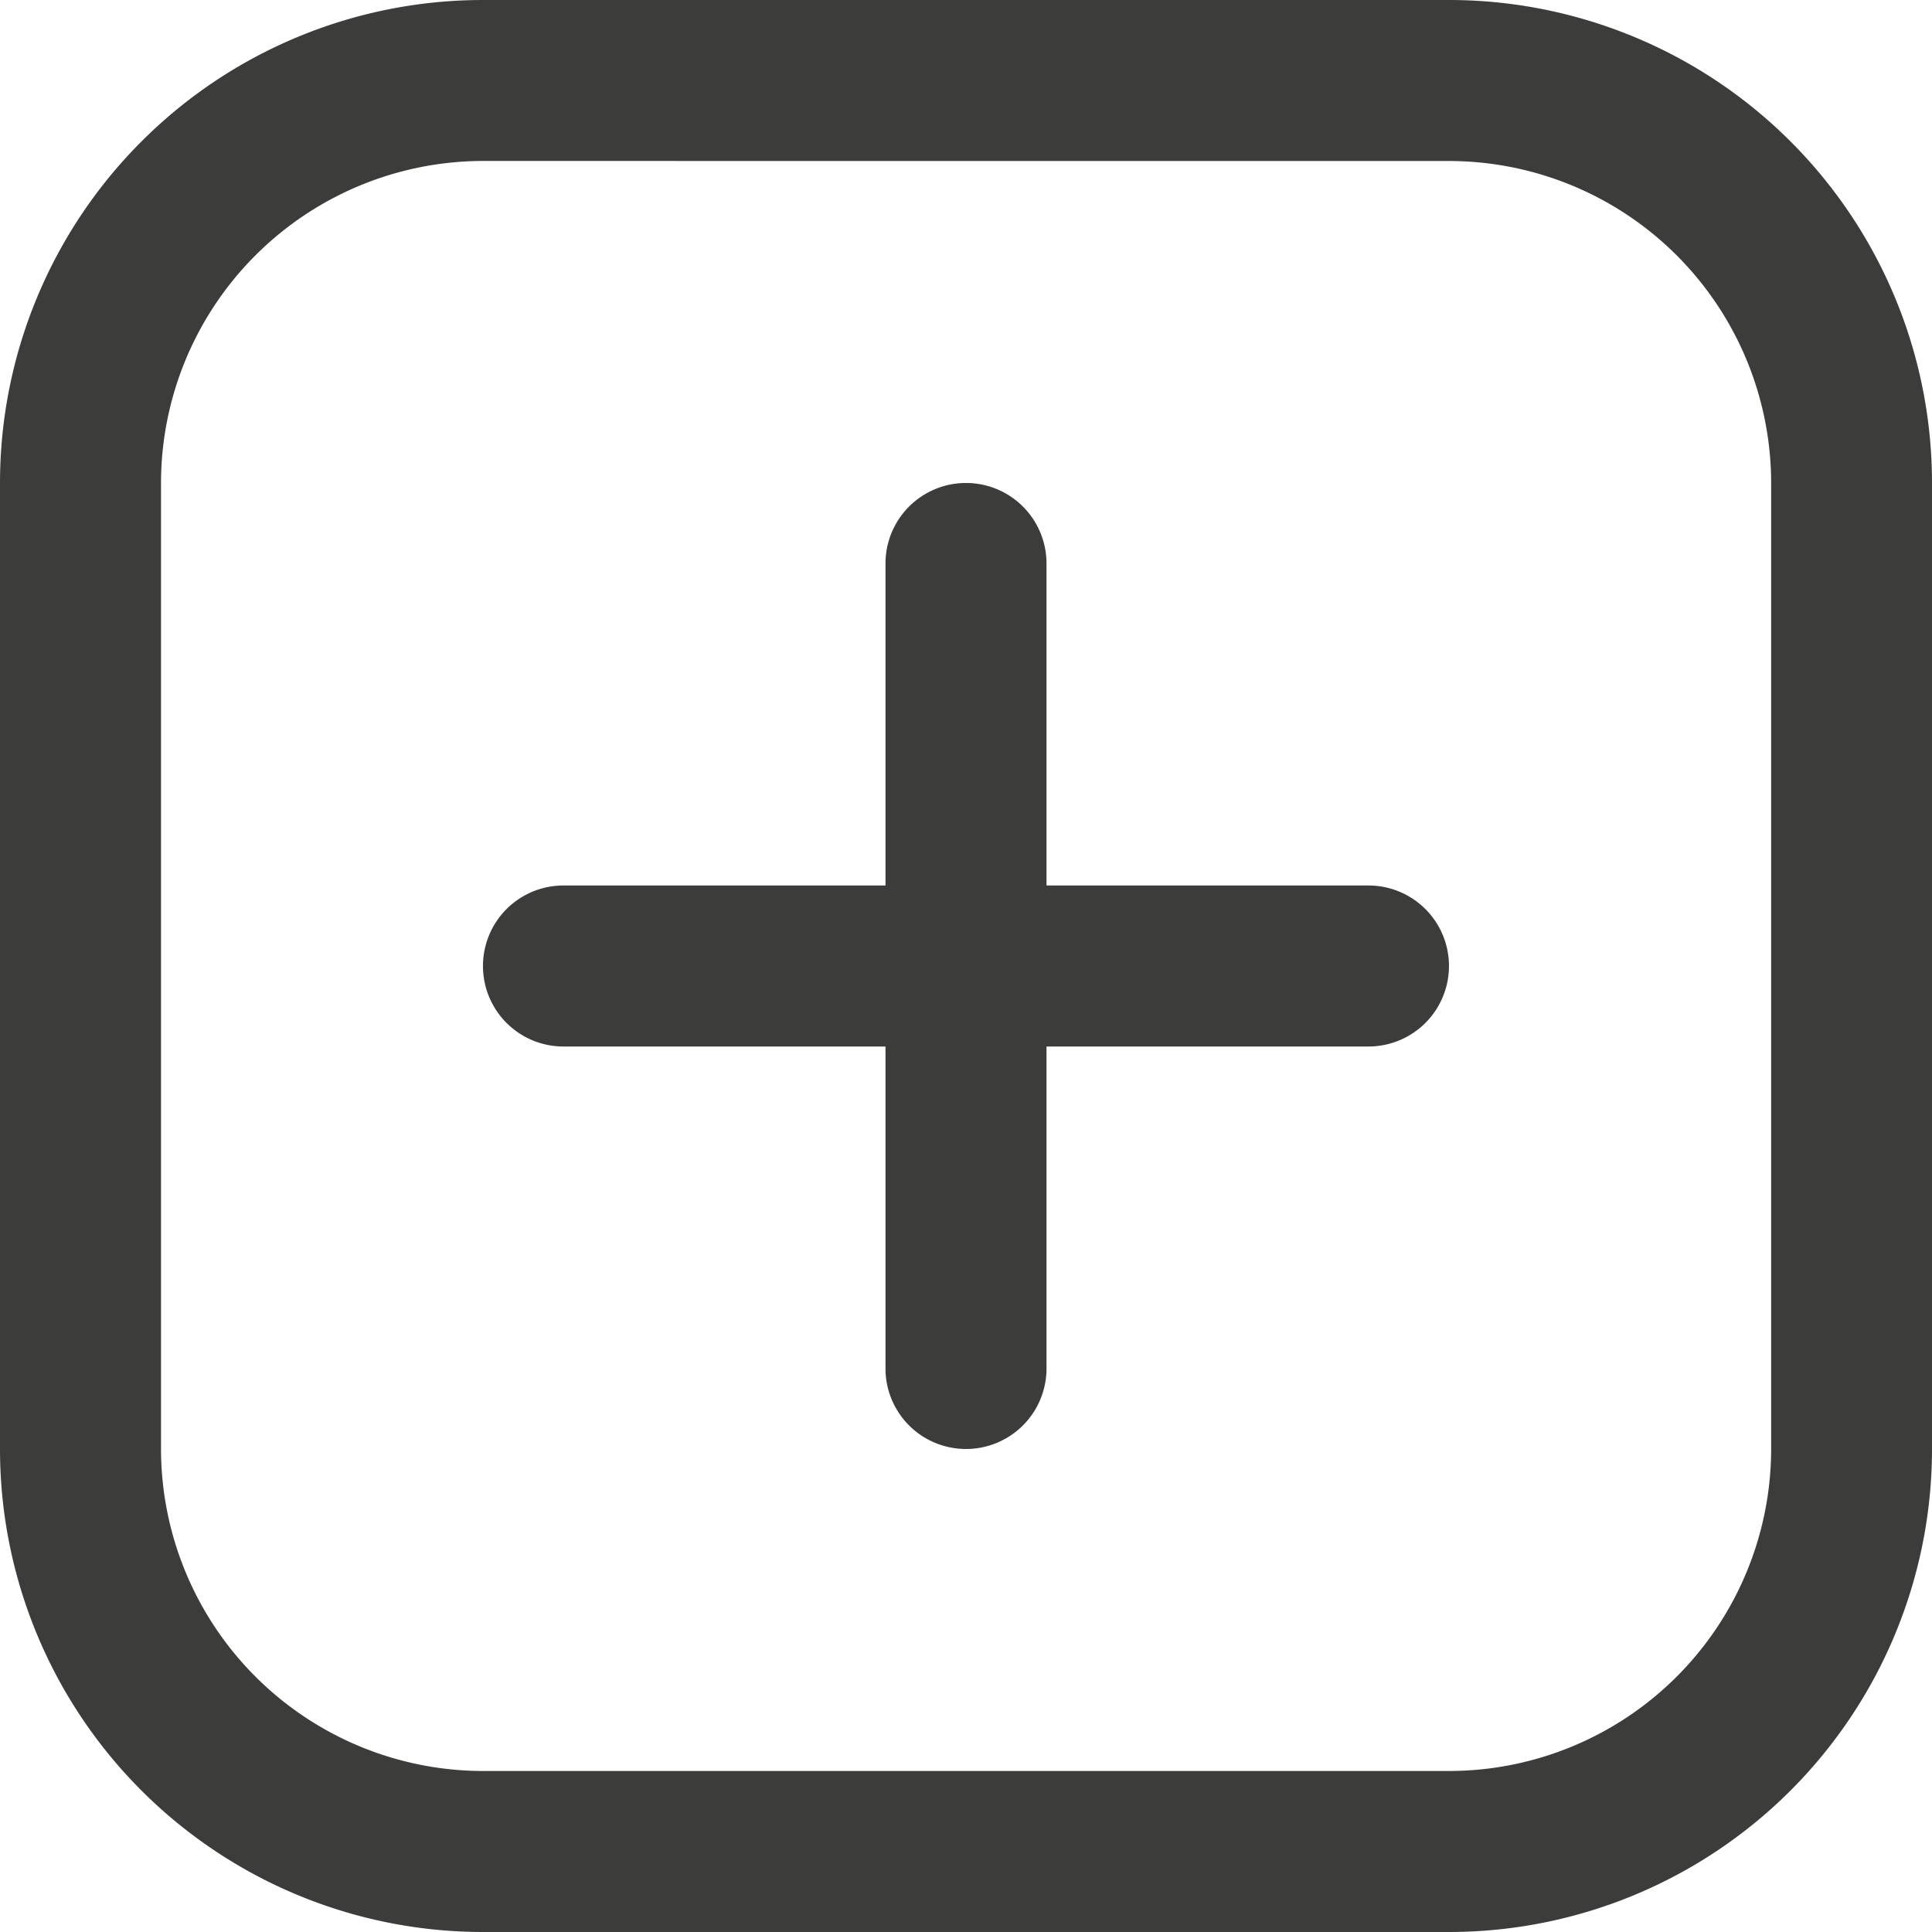 <svg id="icon-more" xmlns="http://www.w3.org/2000/svg" width="48.262" height="48.262" viewBox="0 0 48.262 48.262">
  <g id="_x33_">
    <path id="Path_1595" data-name="Path 1595" d="M36.2,4.022a8.052,8.052,0,0,1,8.044,8.044V36.2A8.052,8.052,0,0,1,36.2,44.24H12.065A8.052,8.052,0,0,1,4.022,36.2V12.065a8.052,8.052,0,0,1,8.044-8.044ZM36.2,0H12.065A12.065,12.065,0,0,0,0,12.065V36.2A12.065,12.065,0,0,0,12.065,48.262H36.2A12.065,12.065,0,0,0,48.262,36.2V12.065A12.065,12.065,0,0,0,36.2,0Z" fill="#3c3c3b"/>
  </g>
  <g id="_x32_" transform="translate(22.12 12.065)">
    <path id="Path_1596" data-name="Path 1596" d="M13.011,30.131A2.01,2.01,0,0,1,11,28.12V8.011a2.011,2.011,0,1,1,4.022,0V28.12A2.01,2.01,0,0,1,13.011,30.131Z" transform="translate(-11 -6)" fill="#3c3c3b"/>
  </g>
  <g id="_x31_" transform="translate(12.065 22.12)">
    <path id="Path_1597" data-name="Path 1597" d="M6,13.011A2.01,2.01,0,0,1,8.011,11H28.12a2.011,2.011,0,1,1,0,4.022H8.011A2.01,2.01,0,0,1,6,13.011Z" transform="translate(-6 -11)" fill="#3c3c3b"/>
  </g>
</svg>
